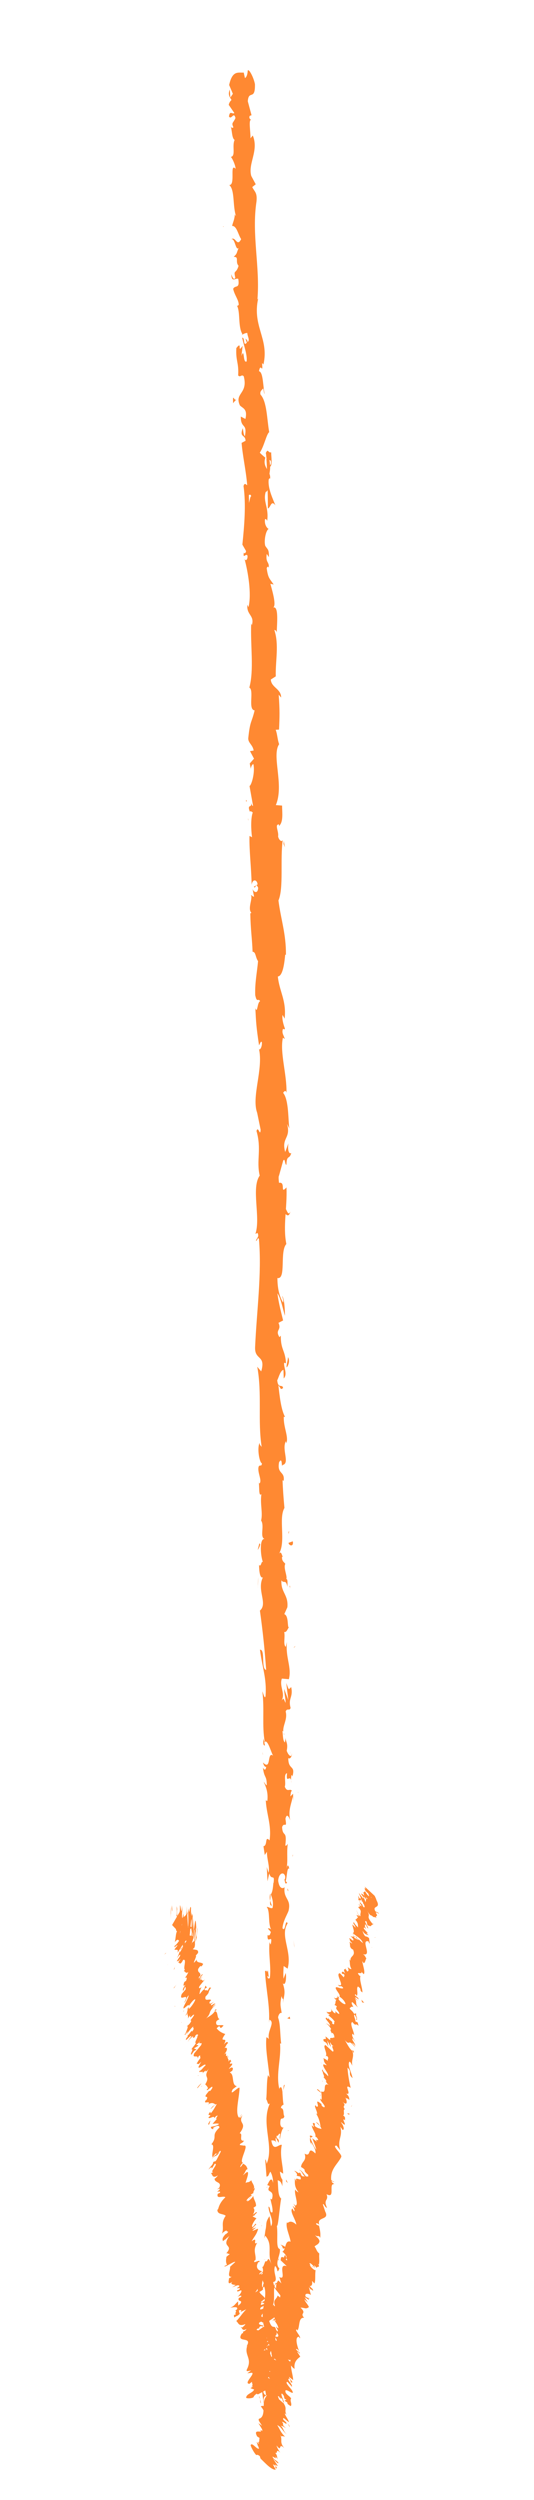<?xml version="1.0" encoding="UTF-8"?> <svg xmlns="http://www.w3.org/2000/svg" width="40" height="187" viewBox="0 0 40 187" fill="none"> <path d="M19.593 182.185C19.674 182.296 19.872 182.268 19.842 181.996L19.519 181.759L19.593 182.185Z" fill="#FF8932"></path> <path d="M20.25 180.573C20.103 180.243 19.839 179.848 19.534 180.004C19.834 180.353 19.703 180.41 20.063 180.793C20.092 181.06 19.944 181.237 19.827 181.174C19.907 181.279 19.742 181.573 19.94 181.742C20.203 181.436 20.226 181.002 20.034 180.521C20.109 180.435 20.191 180.544 20.25 180.573Z" fill="#FF8932"></path> <path d="M21.214 156.354L21.171 156.516C21.195 156.476 21.208 156.419 21.214 156.354Z" fill="#FF8932"></path> <path d="M21.531 141.281C21.535 141.407 21.567 141.457 21.596 141.468C21.578 141.352 21.56 141.257 21.531 141.281Z" fill="#FF8932"></path> <path d="M21.93 138.731C21.919 138.787 21.914 138.839 21.905 138.891C21.937 138.829 21.954 138.768 21.93 138.731Z" fill="#FF8932"></path> <path d="M21.218 156.37L21.328 155.957C21.225 155.922 21.247 156.169 21.218 156.37Z" fill="#FF8932"></path> <path d="M19.493 177.116C19.506 177.21 19.534 177.285 19.572 177.36C19.561 177.283 19.551 177.211 19.544 177.138C19.528 177.13 19.513 177.127 19.493 177.116Z" fill="#FF8932"></path> <path d="M21.433 163.037L21.429 163.169C21.465 163.21 21.51 163.255 21.56 163.295L21.433 163.037Z" fill="#FF8932"></path> <path d="M21.392 168.16C21.407 168.033 21.122 167.954 20.997 167.891C21.114 167.977 21.168 168.077 21.187 168.193C21.243 168.202 21.308 168.193 21.392 168.16Z" fill="#FF8932"></path> <path d="M20.733 176.163L20.766 176.318C20.756 176.281 20.747 176.209 20.733 176.163Z" fill="#FF8932"></path> <path d="M21.537 159.403C21.582 159.395 21.62 159.378 21.645 159.357C21.608 159.355 21.573 159.371 21.537 159.403Z" fill="#FF8932"></path> <path d="M16.71 16.968C16.731 16.966 16.745 16.956 16.763 16.955C16.731 16.927 16.71 16.919 16.71 16.968Z" fill="#FF8932"></path> <path d="M17.915 10.78L17.933 10.87C17.988 10.866 18.041 10.858 18.097 10.845L17.915 10.78Z" fill="#FF8932"></path> <path d="M22.325 134.032C22.321 134.041 22.321 134.045 22.32 134.054C22.348 134.191 22.344 134.113 22.325 134.032Z" fill="#FF8932"></path> <path d="M21.75 90.629C21.495 91.192 21.421 89.774 21.137 90.611C21.247 90.523 21.583 91.315 21.75 90.629Z" fill="#FF8932"></path> <path d="M19.531 177.002C19.529 176.932 19.528 176.861 19.532 176.787C19.522 176.882 19.521 176.948 19.531 177.002Z" fill="#FF8932"></path> <path d="M21.118 90.599L21.116 90.599L21.09 90.685C21.101 90.649 21.108 90.626 21.118 90.599Z" fill="#FF8932"></path> <path d="M22.13 123.128C22.078 123.155 22.039 123.202 22.001 123.25C22.032 123.248 22.068 123.218 22.13 123.128Z" fill="#FF8932"></path> <path d="M21.717 131.233L21.757 131.022C21.731 131.105 21.722 131.173 21.717 131.233Z" fill="#FF8932"></path> <path d="M21.693 118.919C21.715 118.805 21.751 118.769 21.718 118.612C21.703 118.626 21.694 118.639 21.684 118.66C21.721 118.717 21.737 118.791 21.693 118.919Z" fill="#FF8932"></path> <path d="M21.661 114.525C21.64 114.548 21.624 114.583 21.606 114.61C21.611 114.657 21.616 114.708 21.619 114.755L21.661 114.525Z" fill="#FF8932"></path> <path d="M17.462 30.166C17.539 30.048 17.624 29.963 17.709 29.891C17.511 30.011 17.425 29.34 17.462 30.166Z" fill="#FF8932"></path> <path d="M19.652 177.15C19.582 177.111 19.548 177.065 19.535 176.99C19.536 177.043 19.54 177.101 19.544 177.15C19.588 177.173 19.627 177.184 19.652 177.15Z" fill="#FF8932"></path> <path d="M19.315 118.679L19.355 117.975C19.329 118.174 19.316 118.425 19.315 118.679Z" fill="#FF8932"></path> <path d="M18.614 61.375L18.579 61.211C18.575 61.28 18.583 61.334 18.614 61.375Z" fill="#FF8932"></path> <path d="M19.302 115.944C19.401 115.812 19.458 115.671 19.496 115.527C19.475 115.499 19.457 115.462 19.426 115.443L19.302 115.944Z" fill="#FF8932"></path> <path d="M17.719 29.895C17.717 29.896 17.715 29.896 17.715 29.896C17.715 29.896 17.717 29.898 17.719 29.895Z" fill="#FF8932"></path> <path d="M17.326 20.51C17.344 21.192 17.657 20.757 17.849 20.863C17.97 21.654 17.622 21.29 17.465 21.606C17.569 22.097 17.882 22.42 17.882 22.801C17.829 22.841 17.813 22.917 17.742 22.848C18.021 23.328 17.811 24.437 18.159 24.994C18.131 25.045 18.105 25.076 18.08 25.093C18.24 24.957 18.406 24.905 18.524 24.905C18.54 25.21 18.75 25.428 18.541 25.591C18.54 25.403 18.454 25.406 18.384 25.329L18.488 25.631C18.192 25.981 18.367 25.216 18.14 25.263C18.262 25.866 18.541 26.542 18.472 27.039C18.175 27.201 18.332 25.938 18.087 26.634L18.174 25.869C17.721 26.531 18.192 25.412 17.703 26.037C17.649 27.028 17.896 27.094 17.84 28.085C18.014 28.271 18.084 27.962 18.258 28.149C18.602 29.472 17.537 29.386 17.969 30.325C18.178 30.548 18.561 30.575 18.383 31.34L18.036 31.16C18.032 32.111 18.542 31.606 18.343 32.636C18.204 32.486 18.207 31.916 18.172 32.064C17.923 32.756 18.378 32.48 18.393 32.973L18.097 33.131C18.176 34.125 18.428 35.192 18.517 36.299C18.426 36.252 18.325 36.08 18.241 36.355C18.438 37.73 18.299 39.356 18.155 40.74L18.429 41.215C18.429 41.337 18.318 41.458 18.263 41.335C18.18 41.878 18.429 41.333 18.539 41.572C18.564 41.868 18.4 41.991 18.317 41.814C18.563 42.71 18.864 44.391 18.614 45.418L18.532 45.237C18.447 46.019 19.088 46.016 18.866 46.766L18.816 46.638C18.75 48.312 19.039 50.114 18.676 51.435C19.056 51.622 18.549 53.099 19.073 53.137C18.837 54.122 18.738 53.862 18.596 55.221C18.581 55.581 18.935 55.71 18.999 56.144L18.726 56.187L19.026 56.75L18.707 57.11L18.787 57.513C18.8 57.345 18.901 57.148 18.981 57.162C19.121 57.794 18.83 58.76 18.69 58.794L18.957 60.292C18.846 60.271 18.803 60.021 18.728 59.827C19.026 60.608 18.444 60.01 18.717 60.724C18.777 60.617 18.882 60.76 18.937 60.77C18.781 61.162 18.796 62.011 18.878 62.628L18.687 62.531C18.663 63.667 18.827 64.909 18.849 66.181C18.927 65.718 19.255 65.789 19.295 66.156L19.009 66.335C19.192 66.558 19.111 65.933 19.339 66.406C19.315 66.884 19.016 66.757 18.917 66.497L19.029 67.063C18.944 67.103 18.895 66.975 18.785 66.95C18.97 67.169 18.515 67.974 18.834 68.285L18.749 68.326C18.773 69.598 18.883 70.164 18.92 71.197C19.17 71.196 19.122 71.604 19.33 71.898C19.263 72.667 19.082 73.528 19.118 74.444C19.254 75.08 19.332 74.616 19.487 74.895C19.26 74.962 19.296 75.874 19.126 75.411C19.182 76.511 19.196 76.812 19.404 78.195C19.494 78.037 19.532 77.863 19.611 77.948C19.653 78.198 19.526 78.529 19.416 78.5L19.391 78.434C19.758 79.978 18.791 82.084 19.284 83.297L19.26 83.227L19.523 84.503C19.492 85.099 19.347 84.158 19.212 84.603C19.61 85.974 19.187 86.807 19.454 87.94C18.796 88.857 19.543 91.087 19.131 92.3L19.289 92.227C19.448 92.531 19.203 92.603 19.171 92.835C19.293 92.797 19.308 92.495 19.396 92.684C19.622 95.302 19.221 98.107 19.108 100.792C19.074 101.773 19.93 101.343 19.566 102.584L19.268 102.235C19.454 103.225 19.461 104.243 19.46 105.252C19.457 106.262 19.448 107.263 19.602 108.238C19.534 108.123 19.445 108.118 19.446 107.929C19.235 108.339 19.444 109.446 19.619 109.456C19.601 109.758 19.463 109.525 19.375 109.708C19.252 110.119 19.653 110.745 19.443 110.962C19.409 110.997 19.373 110.847 19.356 110.769C19.462 111.037 19.338 112.017 19.582 111.765C19.47 112.494 19.7 113.164 19.558 113.743C19.835 114.131 19.433 114.988 19.823 115.12C19.421 115.055 19.508 116.388 19.697 116.855C19.575 116.696 19.572 117.253 19.404 117.067C19.41 117.594 19.486 118.077 19.692 117.994C19.215 118.946 20.084 119.956 19.469 120.478C19.689 122.049 19.839 123.505 19.937 124.917C19.537 124.844 19.894 123.361 19.473 123.402C19.641 124.744 19.986 125.531 19.894 126.85C19.84 127.191 19.72 126.647 19.651 126.524C19.821 127.866 19.613 129.097 19.833 130.3C19.796 130.293 19.756 130.164 19.724 130.04C19.738 130.274 19.665 130.578 19.846 130.567L19.798 130.334C20.062 129.977 20.348 131.298 20.488 131.351C19.966 130.919 20.357 132.517 19.697 131.838C19.732 131.996 19.817 132.193 19.939 132.168C19.904 132.395 19.832 132.461 19.694 132.219C19.792 133.062 19.987 132.782 19.982 133.54C19.893 133.531 19.86 133.377 19.757 133.289C19.927 133.685 20.1 134.085 20.025 134.72C19.973 134.676 19.903 134.745 19.905 134.557C19.93 135.662 20.361 136.471 20.193 137.667C19.811 137.279 20.066 138.065 19.735 138.103L19.832 138.761L19.995 138.516C19.986 139.086 20.226 139.609 20.116 140.091L19.981 139.656L20.039 140.726L20.168 140.135C20.337 140.727 20.588 140.111 20.492 140.86C20.459 140.702 20.486 141.43 20.289 141.709C20.289 141.709 20.289 141.709 20.287 141.709C20.391 142.003 20.5 142.3 20.417 142.714C20.31 142.814 20.051 142.59 19.98 142.655C20.256 142.959 20.05 143.997 20.343 144.376C20.275 144.252 20.1 144.226 20.065 144.26L20.289 144.516C20.215 144.774 20.18 144.809 20.042 144.751C19.997 145.541 20.464 144.543 20.277 145.467C20.26 145.392 20.225 145.423 20.192 145.265C20.093 146.199 20.326 147.107 20.212 147.966C19.877 148.184 20.134 147.198 19.85 147.46C19.906 148.719 20.237 150.097 20.147 151.303L20.186 151.079C20.655 151.305 19.946 151.955 20.162 152.592C20.129 152.439 19.904 152.363 19.954 152.412C19.872 153.232 20.056 154.121 20.194 155.398L20.075 155.226C19.962 155.7 20.002 156.507 19.942 157.028C20.061 157.2 20.04 157.502 20.217 157.34C19.513 158.875 20.563 160.502 19.97 161.865C19.971 161.693 19.868 161.438 19.867 161.576L19.964 162.825C20.171 162.758 20.09 162.682 20.252 162.449C20.372 162.625 20.462 162.986 20.458 163.292C20.33 162.719 20.129 163.246 20.012 163.468C20.076 163.436 20.143 163.53 20.208 163.519C19.836 164.107 20.62 163.692 20.363 164.531L20.256 164.468C20.308 164.806 20.446 165.131 20.411 165.48C20.172 165.59 20.304 165.111 20.11 165.06C20.117 165.558 20.548 166.112 20.306 166.527C20.242 166.303 20.244 166.002 20.181 165.778C19.897 166.224 19.967 166.293 19.918 166.651L19.925 166.617L19.789 167.439L19.868 167.235C20.479 167.957 19.966 168.521 20.36 169.428C19.987 168.55 20.141 169.256 19.873 169.149C19.796 169.349 19.708 169.662 19.634 169.556C19.847 169.988 19.456 170.187 19.765 170.799C19.678 170.811 19.752 171.223 19.535 171.093C19.597 171.618 19.688 170.999 19.796 171.058C20.083 171.906 19.409 172.861 19.798 174.074C19.95 175.09 20.239 175.322 20.371 176.264C20.228 176.546 20.059 175.953 20.059 175.953C19.924 176.427 19.941 176.803 20.033 177.294C19.959 177.184 19.894 177.27 19.795 177.395C19.811 177.776 20.106 177.706 19.971 178.181C19.874 178.075 19.723 177.938 19.629 177.737C19.701 178.195 19.857 178.662 19.928 179.137C19.775 179.231 19.703 178.815 19.608 178.634C19.668 179.164 19.724 179.995 19.959 180.204L20.05 179.891C20.058 180.083 19.844 179.949 19.802 179.799C19.621 179.32 19.894 179.176 19.982 179.169L20.032 179.506C20.544 179.269 19.97 178.176 20.011 177.526L20.376 177.872L20.08 177.138C20.179 177.012 20.385 176.954 20.436 177.287C20.625 176.849 20.311 176.844 20.52 176.476C20.552 176.437 20.57 176.461 20.584 176.503L20.482 176.021C20.558 176.127 20.743 175.994 20.686 176.264C20.911 175.473 20.43 174.875 20.714 174.617L20.735 174.692C20.629 173.519 20.465 174.53 20.162 173.612L20.84 173.151L20.572 172.989C20.583 172.871 20.607 172.64 20.714 172.703C20.535 172.228 20.595 172.758 20.424 172.471C20.681 171.942 20.33 170.878 20.763 170.82C20.56 170.581 20.598 171.338 20.461 170.706C20.927 170.613 20.39 169.988 20.608 169.502C20.846 169.703 20.713 170.177 20.933 169.691C20.532 169.308 21.035 168.69 20.962 168.237C20.64 168.165 20.839 167.257 20.74 166.502C20.848 166.565 20.935 165.138 21.059 164.471L21.113 164.499C20.788 164.314 20.859 163.616 20.798 163.091C20.992 163.142 21.069 163.244 21.152 163.538L21.157 163.052C21.053 162.922 21 162.761 20.967 162.439L21.209 162.598C21.202 161.949 20.938 161.255 21.109 160.444C20.881 160.365 20.471 161.013 20.326 160.113C20.449 160.1 20.66 160.097 20.708 160.334C20.692 160.255 20.608 160.048 20.662 159.904L20.865 160.286C20.96 159.922 20.694 160.062 20.717 159.764C20.892 159.795 20.844 159.558 20.983 159.62C20.998 159.699 20.907 159.874 20.976 160.001C21.01 159.665 21.117 159.267 21.252 159.149C21.151 159.165 21.016 159.116 20.995 158.861C20.988 158.212 21.207 158.669 21.302 158.305C21.181 158.129 21.311 157.735 21.048 157.69C21.052 157.502 21.174 157.485 21.245 157.419C21.132 157.067 21.225 155.849 20.944 156.19L20.924 156.275C20.919 156.258 20.919 156.237 20.913 156.217C20.913 156.221 20.913 156.217 20.913 156.221L20.913 156.217C20.662 155.087 21.079 153.957 20.976 152.855L21.064 152.868C20.97 152.206 21.017 151.417 20.832 150.929C20.834 150.737 20.995 150.496 21.1 150.588C21.037 150.084 20.942 150.016 21.09 149.315C21.24 149.833 21.227 149.159 21.198 149.839C21.279 149.204 21.418 149.073 21.182 148.353C21.406 148.612 21.468 147.898 21.402 147.582L21.239 148.015C21.208 147.665 21.229 147.366 21.249 147.064L21.543 147.263C21.908 145.975 20.942 144.814 21.548 143.869C21.344 143.5 21.399 144.575 21.16 144.236C21.202 143.631 21.63 143.041 21.632 142.848C21.799 142.03 21.204 142.031 21.32 141.168C21.215 141.268 20.933 141.35 20.836 140.688C20.877 140.083 21.281 139.98 21.365 140.375C21.373 140.521 21.34 140.589 21.304 140.578C21.34 140.778 21.385 141.04 21.501 140.809L21.396 140.721C21.505 140.428 21.497 139.59 21.67 139.802C21.572 139.332 21.498 139.59 21.442 139.923C21.598 139.155 21.453 138.704 21.557 137.909C21.499 138.032 21.375 138.137 21.376 138.012C21.508 136.842 21.177 137.475 21.131 136.672C21.293 136.23 21.514 136.867 21.381 136.051C21.49 135.57 21.661 135.969 21.746 136.171C21.544 135.421 21.881 134.813 21.919 134.397L22.004 134.792C21.953 134.555 21.956 134.367 21.956 134.174L21.746 134.379C21.783 134.155 21.783 133.962 21.871 133.972C21.733 133.73 21.52 134.123 21.332 133.649C21.44 133.356 21.218 132.719 21.499 132.637C21.403 133.579 21.78 132.551 21.824 133.362C21.791 133.204 21.793 133.016 21.83 132.792C21.861 132.762 21.889 132.828 21.904 132.89C22.155 131.997 21.588 132.449 21.595 131.507C21.752 131.639 21.894 131.307 21.861 131.153C21.857 131.534 21.599 131.318 21.477 130.962C21.6 130.367 21.386 130.3 21.401 129.985L21.344 130.343C21.187 130.211 21.206 129.909 21.158 129.487C21.281 129.458 21.243 129.874 21.296 129.729C21.019 129.245 21.584 128.692 21.398 128.029C21.506 127.732 21.694 128.018 21.768 127.755C21.564 127.013 21.983 126.977 21.811 126.196C21.6 126.405 21.652 126.449 21.444 125.895L21.596 127.167L21.287 126.341C21.284 126.722 21.421 127.153 21.386 127.38C21.212 126.985 21.265 127.029 21.089 127.199C21.405 126.697 20.901 126.154 21.114 125.564L21.638 125.611C21.87 124.715 21.365 123.988 21.495 122.819L21.405 123.191C21.196 123.023 21.373 122.463 21.289 122.077C21.464 122.12 21.527 121.883 21.636 121.728C21.506 121.742 21.646 120.865 21.295 120.744L21.526 120.229C21.617 119.283 21.023 119.125 21.081 118.214C21.273 118.496 21.396 118.085 21.533 118.7C21.533 118.394 21.565 118.12 21.444 118.112C21.552 117.937 21.205 117.259 21.372 116.984C21.295 116.853 21.111 116.806 21.124 116.466C21.159 116.431 21.21 116.471 21.21 116.471C21.124 116.466 21.089 115.931 20.898 116.227C21.439 115.302 20.842 113.603 21.307 112.798C21.243 112.13 21.183 111.328 21.166 110.726C21.219 110.765 21.254 110.731 21.236 110.844C21.394 110.013 20.729 110.327 20.905 109.382C21.186 108.903 21.061 109.887 21.166 109.586C21.742 109.46 21.081 108.442 21.413 107.805L21.448 107.959C21.641 107.474 21.222 106.765 21.258 105.972C21.258 105.972 21.309 106.012 21.345 105.977C21.05 105.431 20.942 104.4 20.853 103.633C21.081 103.872 20.975 103.98 21.203 103.834C21.167 103.491 20.836 103.935 20.765 103.251C20.886 103.029 20.989 102.531 21.233 102.467L21.253 103.115C21.567 102.781 21.233 102.278 21.285 101.937L21.423 101.978C21.369 100.987 21.02 100.975 21.035 99.911L20.931 100.024C20.58 99.446 21.12 99.535 20.858 98.954L21.206 98.773C21.119 98.391 20.855 97.434 20.783 96.745C21.046 97.129 21.187 97.932 21.346 98.429C21.344 98.048 21.307 97.136 21.133 96.937C21.169 97.091 21.255 97.28 21.203 97.433C20.923 96.97 20.781 96.36 20.78 95.602C21.46 95.719 20.932 93.619 21.45 93.055C21.182 91.72 21.521 90.384 21.46 88.82C20.939 89.397 21.439 88.364 20.898 88.481C20.858 88.118 20.865 87.979 20.9 87.944L21.21 86.827C21.364 86.557 21.334 87.17 21.455 87.128C21.486 86.326 21.679 86.78 21.818 86.247C21.625 86.363 21.536 85.981 21.604 85.522L21.363 86.176C21.059 85.073 21.806 85.188 21.505 84.076L21.68 84.422C21.573 83.848 21.655 82.29 21.209 81.75C21.269 81.643 21.415 81.499 21.459 81.753C21.5 80.369 20.944 78.715 21.193 77.625L21.327 77.72C21.284 77.466 21.07 77.29 21.199 76.959C21.254 76.973 21.334 77.054 21.34 76.932C21.292 76.8 21.096 76.267 21.167 75.921L21.321 76.2C21.473 74.841 20.923 74.162 20.812 73.044C21.202 73.017 21.313 71.945 21.364 71.411L21.419 71.425C21.434 69.854 21.041 68.792 20.858 67.358C21.263 66.417 20.973 64.292 21.18 62.818C21.114 63.047 20.876 62.817 20.831 62.563C20.904 62.217 20.541 61.657 20.9 61.668L20.895 61.79C21.241 61.496 21.134 60.805 21.13 60.26L20.661 60.224C21.307 58.717 20.321 56.525 20.91 55.669C20.785 55.339 20.777 54.916 20.651 54.59L20.902 54.577C20.944 53.616 20.962 53.133 20.875 51.964L21.06 52.179C21.06 51.513 20.317 51.44 20.287 50.83L20.657 50.594C20.624 49.435 20.918 48.217 20.547 47.121C20.602 47.132 20.712 47.149 20.732 47.336C20.726 46.792 20.927 45.189 20.418 45.467C20.752 45.4 20.418 44.269 20.253 43.668L20.502 43.726C20.172 43.248 20.087 43.247 19.978 42.523C20.006 42.341 20.171 42.339 20.115 42.58C20.229 41.977 19.869 42.166 19.981 41.438L20.145 41.674C20.148 41.071 20.064 41.133 19.871 40.834C19.761 40.474 19.902 39.69 20.122 39.564C19.984 39.506 19.794 39.212 19.849 38.846C19.932 38.784 19.987 38.903 20.014 38.965C20.155 37.933 19.682 37.528 19.904 36.799C19.985 36.771 20.024 36.719 20.047 36.656C20.066 37.451 20.073 38.091 20.053 38.038C20.28 38 20.3 37.35 20.63 37.807C20.442 37.319 20.042 36.505 20.13 35.861C20.152 35.827 20.172 35.792 20.206 35.766L20.233 35.828C20.252 35.68 20.227 35.551 20.184 35.44C20.215 35.233 20.239 35.103 20.236 34.91C20.421 34.803 20.314 34.153 20.313 33.835C20.065 33.907 20.092 33.483 19.9 33.913C19.917 33.858 19.931 33.967 19.949 34.18C19.958 34.225 19.963 34.284 19.979 34.312C19.973 34.309 19.964 34.3 19.956 34.297C19.971 34.505 19.985 34.777 19.997 35.091C19.863 34.861 19.749 34.619 19.876 34.237C19.711 34.101 19.541 33.952 19.461 33.863C19.794 33.36 19.955 32.483 20.165 32.324C19.994 31.371 20.001 30.039 19.514 29.517C19.445 29.252 19.638 29.173 19.708 29.053C19.76 29.206 19.758 29.395 19.828 29.472C19.691 28.941 19.73 27.834 19.4 27.77C19.525 27.041 19.713 28.102 19.629 27.154L19.734 27.264C20.189 25.265 18.794 24.363 19.389 22.129C19.352 22.281 19.337 22.361 19.283 22.401C19.491 19.947 18.838 17.542 19.213 15.077C19.281 14.383 19.071 14.362 18.896 13.992L19.157 13.785L18.822 13.161C18.558 12.224 19.409 11.287 18.936 10.136L18.762 10.344C18.779 9.887 18.601 8.943 18.81 8.968C18.775 8.932 18.618 8.867 18.704 8.667L18.842 8.619L18.561 7.574C18.628 6.692 19.12 7.566 19.098 6.306C19.026 5.852 18.642 5.088 18.554 5.284C18.555 5.472 18.485 5.785 18.347 5.836L18.257 5.429C17.843 5.457 17.41 5.243 17.164 6.358L17.443 7.018L17.253 7.301L17.217 6.695C17.043 7.091 17.217 7.265 17.341 7.482C17.237 7.566 17.168 7.69 17.133 7.842L17.553 8.454C17.396 8.582 17.222 8.216 17.151 8.717C17.346 9.003 17.5 8.306 17.639 8.828C17.467 9.224 17.311 9.159 17.485 9.525C17.381 9.609 17.311 9.54 17.259 9.391C17.399 9.721 17.349 10.339 17.576 10.468C17.359 10.887 17.683 11.679 17.293 11.736C17.39 11.828 17.623 12.301 17.652 12.627C17.164 12.13 17.673 13.879 17.168 13.839C17.604 14.187 17.417 15.421 17.679 16.161C17.645 16.125 17.573 16.052 17.593 15.976C17.575 16.433 17.454 16.593 17.386 16.901C17.733 16.88 17.838 17.558 18.064 17.889C17.749 18.517 17.645 17.649 17.332 17.896C17.612 17.806 17.645 18.789 17.873 18.55C17.68 19.018 17.786 18.934 17.505 19.217C17.94 19.192 17.593 19.591 17.87 19.882C17.679 20.538 17.471 20.127 17.626 20.771C17.501 21.069 17.326 20.51 17.326 20.51ZM18.603 36.279C18.6 36.279 18.598 36.279 18.598 36.279C18.588 36.141 18.579 36.028 18.573 35.953C18.579 36.02 18.587 36.116 18.603 36.279ZM18.648 37.617C18.653 37.454 18.648 37.249 18.639 37.035C18.723 36.974 18.813 37.008 18.814 37.142C18.753 37.081 18.715 37.405 18.648 37.617ZM20.282 34.469C20.325 34.676 20.277 34.754 20.227 34.793C20.22 34.693 20.208 34.576 20.186 34.426C20.178 34.422 20.163 34.41 20.154 34.406C20.202 34.417 20.248 34.432 20.282 34.469Z" fill="#FF8932"></path> <path d="M19.967 38.65C19.96 38.619 19.948 38.603 19.945 38.563C19.922 38.614 19.901 38.663 19.885 38.709C19.915 38.728 19.946 38.752 19.975 38.768C19.971 38.728 19.968 38.685 19.967 38.65Z" fill="#FF8932"></path> <path d="M21.164 156.541L21.171 156.507C21.159 156.532 21.147 156.556 21.128 156.572C21.143 156.552 21.152 156.556 21.164 156.541Z" fill="#FF8932"></path> <path d="M18.426 59.95L18.497 59.936L18.433 59.824L18.426 59.95Z" fill="#FF8932"></path> <path d="M20.043 163.558C20.017 163.569 19.989 163.599 19.964 163.656C19.983 163.654 20.011 163.611 20.043 163.558Z" fill="#FF8932"></path> <path d="M19.928 166.628L19.82 167.069C19.88 166.88 19.909 166.739 19.928 166.628Z" fill="#FF8932"></path> <path d="M19.747 168.986C19.798 169.028 19.837 169.039 19.872 169.056C19.872 169.056 19.871 169.051 19.873 169.051L19.747 168.986Z" fill="#FF8932"></path> <path d="M19.696 131.287C19.695 131.253 19.691 131.219 19.685 131.19C19.635 130.963 19.654 131.119 19.696 131.287Z" fill="#FF8932"></path> <path d="M20.365 142.554C20.318 142.426 20.271 142.302 20.243 142.168C20.217 142.378 20.208 142.54 20.365 142.554Z" fill="#FF8932"></path> <path d="M19.31 118.749C19.313 118.749 19.312 118.749 19.315 118.749C19.315 118.719 19.315 118.698 19.316 118.668L19.31 118.749Z" fill="#FF8932"></path> <path d="M20.243 141.646C20.187 141.848 20.196 142.017 20.232 142.181C20.251 142.014 20.28 141.818 20.243 141.646Z" fill="#FF8932"></path> <path d="M19.422 179.224L19.407 179.345C19.425 179.344 19.44 179.355 19.452 179.367L19.422 179.224Z" fill="#FF8932"></path> <path d="M19.455 179.358L19.483 179.495C19.486 179.436 19.484 179.382 19.455 179.358Z" fill="#FF8932"></path> <path d="M19.551 179.78L19.491 179.492C19.486 179.585 19.475 179.705 19.551 179.78Z" fill="#FF8932"></path> <path d="M19.617 176.123L19.512 176.062C19.533 176.09 19.568 176.112 19.617 176.123Z" fill="#FF8932"></path> <path d="M19.606 175.138C19.578 175.371 19.381 175.7 19.433 176.041L19.509 176.082C19.367 175.907 19.763 175.388 19.606 175.138Z" fill="#FF8932"></path> <path d="M21.049 171.351L20.943 172.19C21.054 172.053 21.204 171.875 21.216 172.267C21.569 171.235 20.973 172.457 21.049 171.351Z" fill="#FF8932"></path> <path d="M21.248 168.915C21.285 169.378 21.404 168.929 21.465 168.959C21.376 168.655 21.353 168.584 21.248 168.915Z" fill="#FF8932"></path> <path d="M21.469 150.965L21.732 151.035C21.701 150.651 21.629 151.023 21.469 150.965Z" fill="#FF8932"></path> <path d="M20.069 147.38L19.906 147.714L20.134 147.89L20.069 147.38Z" fill="#FF8932"></path> <path d="M22.033 145.543L22.065 145.695L21.985 145.118L22.033 145.543Z" fill="#FF8932"></path> <path d="M21.93 115.294L21.608 115.412C21.664 115.661 22.025 115.707 21.93 115.294Z" fill="#FF8932"></path> <path d="M21.473 102.289C21.625 102.135 21.722 101.749 21.575 101.52C21.553 101.829 21.435 102.136 21.473 102.289Z" fill="#FF8932"></path> <path d="M21.241 63.129L21.345 63.386L21.253 62.889L21.241 63.129Z" fill="#FF8932"></path> <path d="M26.782 143.829C26.856 143.929 27.038 144.081 27.016 143.982L26.722 143.647L26.782 143.829Z" fill="#FF8932"></path> <path d="M27.444 143.937C27.312 143.722 27.073 143.385 26.785 143.175C27.061 143.528 26.934 143.431 27.265 143.843C27.287 143.946 27.144 143.869 27.036 143.752C27.109 143.848 26.948 143.795 27.131 144.008C27.384 144.14 27.415 144.039 27.245 143.741C27.315 143.783 27.389 143.879 27.444 143.937Z" fill="#FF8932"></path> <path d="M26.442 146.657L26.488 146.65C26.465 146.645 26.451 146.649 26.442 146.657Z" fill="#FF8932"></path> <path d="M25.486 150.244C25.485 150.206 25.456 150.167 25.429 150.142C25.444 150.186 25.457 150.227 25.486 150.244Z" fill="#FF8932"></path> <path d="M24.996 150.588C25.008 150.583 25.015 150.572 25.025 150.565C24.994 150.555 24.975 150.556 24.996 150.588Z" fill="#FF8932"></path> <path d="M26.44 146.654L26.319 146.679C26.422 146.78 26.407 146.688 26.44 146.654Z" fill="#FF8932"></path> <path d="M26.864 142.433C26.874 142.47 26.899 142.513 26.932 142.564C26.922 142.535 26.916 142.505 26.911 142.479C26.895 142.465 26.881 142.451 26.864 142.433Z" fill="#FF8932"></path> <path d="M26.512 144.804L26.517 144.769C26.483 144.729 26.441 144.681 26.398 144.629L26.512 144.804Z" fill="#FF8932"></path> <path d="M26.74 143.488C26.723 143.509 26.982 143.755 27.094 143.869C26.991 143.755 26.942 143.687 26.928 143.638C26.878 143.594 26.817 143.546 26.74 143.488Z" fill="#FF8932"></path> <path d="M28.045 143.109L28.072 143.178C28.062 143.156 28.056 143.13 28.045 143.109Z" fill="#FF8932"></path> <path d="M26.268 145.655C26.229 145.621 26.192 145.595 26.17 145.58C26.203 145.615 26.235 145.637 26.268 145.655Z" fill="#FF8932"></path> <path d="M21.04 182.642C21.022 182.624 21.01 182.617 20.992 182.602C21.018 182.631 21.037 182.654 21.04 182.642Z" fill="#FF8932"></path> <path d="M19.357 182.993L19.347 182.958C19.299 182.91 19.25 182.866 19.202 182.822L19.357 182.993Z" fill="#FF8932"></path> <path d="M24.398 151.463C24.401 151.463 24.401 151.463 24.405 151.463C24.38 151.405 24.382 151.427 24.398 151.463Z" fill="#FF8932"></path> <path d="M22.402 162.317C22.663 162.394 22.661 162.808 22.96 162.839C22.854 162.767 22.586 162.285 22.402 162.317Z" fill="#FF8932"></path> <path d="M26.906 142.438C26.906 142.415 26.908 142.397 26.915 142.381C26.901 142.397 26.898 142.412 26.906 142.438Z" fill="#FF8932"></path> <path d="M22.977 162.826L22.978 162.829L23.008 162.832C22.996 162.829 22.989 162.826 22.977 162.826Z" fill="#FF8932"></path> <path d="M24.009 154.282C24.058 154.32 24.096 154.338 24.132 154.357C24.106 154.334 24.07 154.311 24.009 154.282Z" fill="#FF8932"></path> <path d="M24.818 152.602L24.771 152.622C24.801 152.624 24.813 152.613 24.818 152.602Z" fill="#FF8932"></path> <path d="M24.185 155.637C24.159 155.65 24.121 155.629 24.148 155.698C24.162 155.705 24.172 155.712 24.182 155.715C24.149 155.669 24.136 155.636 24.185 155.637Z" fill="#FF8932"></path> <path d="M23.964 156.725L24.022 156.749C24.021 156.734 24.017 156.714 24.016 156.699L23.964 156.725Z" fill="#FF8932"></path> <path d="M21.583 179.247C21.503 179.209 21.419 179.151 21.337 179.093C21.527 179.239 21.559 179.474 21.583 179.247Z" fill="#FF8932"></path> <path d="M27.015 142.57C26.951 142.5 26.92 142.46 26.91 142.43C26.91 142.445 26.913 142.464 26.916 142.483C26.954 142.523 26.989 142.56 27.015 142.57Z" fill="#FF8932"></path> <path d="M26.367 157.459L26.292 157.609C26.328 157.581 26.354 157.524 26.367 157.459Z" fill="#FF8932"></path> <path d="M23.157 171.46L23.18 171.53C23.19 171.518 23.185 171.496 23.157 171.46Z" fill="#FF8932"></path> <path d="M26.225 158.145C26.123 158.094 26.062 158.08 26.019 158.085C26.039 158.112 26.053 158.136 26.084 158.17L26.225 158.145Z" fill="#FF8932"></path> <path d="M21.325 179.095L21.329 179.098L21.325 179.095Z" fill="#FF8932"></path> <path d="M21.693 181.556C21.732 181.389 21.392 181.19 21.214 180.986C21.16 180.699 21.47 181.105 21.649 181.184C21.588 180.978 21.31 180.611 21.34 180.529C21.395 180.57 21.418 180.569 21.48 180.65C21.249 180.284 21.545 180.237 21.251 179.786C21.281 179.799 21.309 179.819 21.335 179.837C21.167 179.717 21.003 179.571 20.886 179.459C20.895 179.378 20.708 179.131 20.927 179.292C20.912 179.333 20.995 179.414 21.058 179.498L20.982 179.334C21.3 179.534 21.065 179.538 21.291 179.743C21.222 179.498 21.006 179.087 21.113 179.045C21.415 179.29 21.16 179.416 21.456 179.497L21.306 179.581C21.802 179.861 21.252 179.665 21.778 179.987C21.911 179.819 21.678 179.574 21.813 179.41C21.658 179.205 21.565 179.206 21.41 179.001C21.178 178.386 22.209 179.401 21.863 178.788C21.677 178.544 21.305 178.178 21.539 178.174L21.863 178.539C21.942 178.33 21.406 177.968 21.679 177.921C21.803 178.084 21.755 178.207 21.802 178.208C22.098 178.285 21.633 177.924 21.655 177.798L21.959 178.043C21.959 177.746 21.798 177.274 21.798 176.944C21.883 177.039 21.967 177.171 22.071 177.187C21.989 176.7 22.251 176.468 22.492 176.284L22.26 175.921C22.268 175.895 22.387 175.97 22.431 176.048C22.554 176.002 22.268 175.895 22.179 175.738C22.176 175.647 22.347 175.77 22.414 175.888C22.241 175.457 22.072 174.794 22.393 174.797L22.46 174.915C22.601 174.816 21.974 174.22 22.249 174.258L22.288 174.333C22.479 174.016 22.331 173.342 22.779 173.375C22.421 172.978 23.022 173.11 22.512 172.618C22.813 172.611 22.893 172.764 23.128 172.584C23.169 172.516 22.831 172.159 22.799 171.999L23.069 172.239L22.814 171.834L23.151 172.044L23.103 171.878C23.078 171.905 22.964 171.856 22.888 171.779C22.796 171.505 23.152 171.553 23.291 171.675L23.136 171.085C23.243 171.193 23.267 171.291 23.328 171.402C23.091 170.948 23.619 171.622 23.402 171.204C23.336 171.174 23.245 171.047 23.189 170.991C23.371 171.044 23.412 170.833 23.373 170.612L23.554 170.812C23.657 170.568 23.579 170.129 23.644 169.814C23.535 169.849 23.218 169.531 23.206 169.411L23.498 169.631C23.333 169.412 23.372 169.63 23.18 169.313C23.235 169.222 23.52 169.527 23.6 169.677L23.528 169.442C23.615 169.511 23.654 169.586 23.759 169.691C23.593 169.472 24.093 169.7 23.802 169.334L23.889 169.403C23.953 169.084 23.882 168.85 23.918 168.577C23.672 168.351 23.746 168.296 23.562 168.041C23.677 167.922 23.911 167.884 23.935 167.634C23.843 167.36 23.735 167.398 23.602 167.192C23.83 167.383 23.852 167.132 23.991 167.4C24.006 167.092 24.014 167.007 23.898 166.493C23.799 166.446 23.751 166.456 23.679 166.364C23.655 166.266 23.801 166.303 23.907 166.412L23.927 166.451C23.665 165.753 24.753 166.135 24.345 165.401L24.365 165.44L24.184 164.895C24.251 164.782 24.335 165.137 24.495 165.151C24.188 164.463 24.655 164.649 24.461 164.134C25.165 164.51 24.564 163.301 25.044 163.38L24.884 163.256C24.747 163.039 24.991 163.243 25.038 163.219C24.915 163.119 24.882 163.175 24.807 163.051C24.745 162.222 25.294 161.895 25.563 161.346C25.652 161.137 24.784 160.476 25.215 160.502L25.488 160.852C25.237 160.039 25.695 159.841 25.492 159.089C25.553 159.177 25.64 159.257 25.63 159.306C25.86 159.393 25.713 158.935 25.541 158.775C25.575 158.715 25.699 158.899 25.796 158.931C25.94 158.939 25.578 158.429 25.796 158.565C25.833 158.585 25.859 158.657 25.871 158.689C25.782 158.528 25.956 158.399 25.701 158.243C25.852 158.166 25.661 157.794 25.832 157.778C25.579 157.439 26.022 157.582 25.645 157.205C26.039 157.578 26.025 157.172 25.861 156.887C25.974 157.035 26.005 156.898 26.162 157.092C26.182 156.955 26.131 156.767 25.923 156.605C26.442 156.788 25.634 155.769 26.268 156.181C26.131 155.594 26.056 155.103 26.03 154.665C26.423 155.034 25.995 155.092 26.412 155.452C26.313 154.97 26.012 154.472 26.17 154.226C26.241 154.189 26.332 154.43 26.394 154.519C26.295 154.036 26.554 153.903 26.395 153.412C26.431 153.447 26.465 153.515 26.49 153.572C26.488 153.503 26.574 153.487 26.392 153.332L26.431 153.432C26.152 153.292 25.931 152.706 25.796 152.573C26.291 153.139 25.982 152.395 26.601 153.142C26.575 153.073 26.498 152.949 26.377 152.849C26.422 152.824 26.496 152.868 26.622 153.049C26.563 152.751 26.358 152.652 26.399 152.466C26.486 152.546 26.512 152.615 26.611 152.727C26.46 152.478 26.308 152.225 26.413 152.132C26.464 152.188 26.535 152.233 26.525 152.281C26.551 151.979 26.163 151.401 26.385 151.247C26.747 151.676 26.529 151.254 26.859 151.535L26.792 151.285L26.62 151.206C26.652 151.069 26.438 150.728 26.57 150.699L26.685 150.928L26.673 150.602L26.521 150.643C26.38 150.346 26.104 150.286 26.232 150.177C26.258 150.245 26.262 150.036 26.47 150.136C26.38 149.972 26.285 149.801 26.386 149.766C26.495 149.834 26.744 150.115 26.816 150.159C26.557 149.842 26.804 149.757 26.529 149.404C26.592 149.496 26.764 149.652 26.8 149.673L26.59 149.412C26.673 149.411 26.709 149.432 26.845 149.564C26.924 149.403 26.418 149.252 26.642 149.178C26.656 149.214 26.691 149.235 26.718 149.303C26.855 149.15 26.665 148.716 26.815 148.598C27.157 148.831 26.859 148.86 27.151 149.04C27.151 148.67 26.88 148.031 27.015 147.797L26.969 147.821C26.512 147.36 27.242 147.8 27.052 147.451C27.08 147.519 27.3 147.732 27.25 147.675C27.364 147.534 27.217 147.146 27.131 146.699L27.242 146.848C27.372 146.823 27.365 146.581 27.445 146.497C27.333 146.348 27.367 146.292 27.184 146.18C27.941 146.384 26.968 145.069 27.604 145.217C27.597 145.262 27.689 145.415 27.696 145.381L27.645 144.974C27.438 144.815 27.515 144.903 27.345 144.827C27.232 144.679 27.156 144.507 27.172 144.432C27.28 144.691 27.497 144.724 27.621 144.766C27.558 144.721 27.493 144.636 27.428 144.585C27.819 144.749 27.026 144.19 27.311 144.187L27.415 144.296C27.377 144.166 27.25 143.96 27.297 143.899C27.538 144.074 27.389 144.085 27.581 144.266C27.591 144.13 27.184 143.618 27.44 143.716C27.494 143.827 27.482 143.904 27.537 144.015C27.835 144.14 27.768 144.062 27.829 144.012L27.821 144.016L27.985 143.916L27.901 143.902C27.321 143.194 27.85 143.483 27.491 142.911C27.83 143.458 27.703 143.142 27.965 143.397C28.049 143.411 28.147 143.402 28.218 143.494C28.022 143.2 28.417 143.481 28.132 143.055C28.219 143.128 28.161 142.955 28.372 143.171C28.33 142.983 28.217 143.069 28.113 142.961C27.859 142.497 28.556 142.811 28.21 142.161C28.173 142.038 28.12 141.923 28.062 141.812L27.313 141.116C27.438 141.367 27.59 141.598 27.656 141.847C27.505 141.796 27.361 141.492 27.361 141.492C27.211 141.495 27.216 141.612 27.29 141.821C27.221 141.726 27.152 141.692 27.051 141.639C27.054 141.752 27.346 141.994 27.198 142.002C27.107 141.889 26.962 141.72 26.876 141.585C26.931 141.769 27.068 142.03 27.121 142.218C26.968 142.108 26.911 141.935 26.822 141.804C26.862 141.996 26.889 142.266 27.116 142.526L27.215 142.521C27.217 142.58 27.009 142.355 26.974 142.28C26.813 141.995 27.087 142.198 27.173 142.274L27.211 142.408C27.725 142.797 27.198 142.005 27.259 141.867L27.606 142.278L27.339 141.826C27.44 141.88 27.647 142.049 27.686 142.179C27.888 142.232 27.578 141.954 27.798 142.042C27.831 142.058 27.846 142.083 27.859 142.105L27.774 141.885C27.846 141.981 28.033 142.111 27.967 142.129C28.142 142.124 27.974 141.839 27.953 141.73L27.417 141.232C27.426 141.28 27.407 141.295 27.318 141.245L27.299 141.205C27.367 141.605 27.561 141.474 27.834 141.974L27.146 141.524L27.408 141.793C27.393 141.816 27.361 141.854 27.257 141.746C27.419 142.024 27.377 141.832 27.537 142.051C27.267 141.973 27.575 142.547 27.144 142.195C27.337 142.431 27.328 142.2 27.439 142.481C26.973 142.112 27.483 142.728 27.248 142.67C27.02 142.417 27.168 142.406 26.931 142.345C27.317 142.784 26.795 142.52 26.85 142.7C27.167 142.993 26.938 143.059 27.007 143.341C26.902 143.233 26.765 143.533 26.617 143.599L26.566 143.546C26.881 143.871 26.786 143.993 26.829 144.182C26.638 144.004 26.565 143.913 26.492 143.762L26.47 143.884C26.567 144.008 26.614 144.093 26.637 144.206L26.402 143.957C26.384 144.13 26.622 144.54 26.422 144.601C26.645 144.814 27.078 145.001 27.187 145.355C27.063 145.255 26.855 145.075 26.817 144.97C26.829 145.003 26.904 145.127 26.845 145.119L26.658 144.846C26.551 144.859 26.819 145.051 26.786 145.107C26.614 144.951 26.652 145.052 26.517 144.915C26.505 144.879 26.602 144.915 26.539 144.823C26.492 144.88 26.369 144.89 26.233 144.809C26.332 144.892 26.466 145.021 26.476 145.101C26.458 145.274 26.258 144.969 26.15 144.981C26.263 145.129 26.118 145.118 26.377 145.355C26.367 145.399 26.244 145.299 26.171 145.255C26.269 145.441 26.128 145.675 26.422 145.829L26.444 145.824C26.449 145.831 26.449 145.839 26.453 145.849C26.658 146.356 26.198 146.287 26.258 146.661L26.171 146.581C26.239 146.835 26.16 146.996 26.324 147.281C26.314 147.329 26.144 147.253 26.045 147.137C26.086 147.322 26.18 147.424 26.004 147.473C25.876 147.212 25.861 147.396 25.918 147.246C25.812 147.339 25.667 147.251 25.869 147.641C25.659 147.38 25.567 147.509 25.618 147.646L25.798 147.677C25.814 147.794 25.78 147.85 25.747 147.911L25.464 147.606C25.047 147.615 25.953 148.747 25.312 148.463C25.498 148.736 25.49 148.414 25.713 148.707C25.644 148.824 25.197 148.605 25.187 148.653C24.986 148.714 25.575 149.231 25.423 149.352C25.533 149.416 25.816 149.64 25.882 149.894C25.815 150.011 25.411 149.686 25.346 149.517C25.343 149.473 25.38 149.486 25.416 149.517C25.389 149.434 25.355 149.33 25.231 149.288L25.332 149.4C25.21 149.381 25.182 149.598 25.022 149.397C25.099 149.602 25.184 149.602 25.253 149.566C25.065 149.626 25.19 149.866 25.051 149.975C25.114 149.994 25.243 150.075 25.234 150.105C25.05 150.283 25.408 150.412 25.414 150.653C25.234 150.626 25.044 150.272 25.139 150.594C25.007 150.618 24.857 150.369 24.782 150.245C24.948 150.61 24.586 150.467 24.529 150.539L24.464 150.367C24.503 150.471 24.493 150.515 24.483 150.564L24.701 150.696C24.654 150.72 24.644 150.768 24.558 150.688C24.683 150.869 24.912 150.957 25.076 151.242C24.956 151.222 25.145 151.575 24.865 151.351C25.004 151.198 24.582 151.127 24.577 150.885C24.604 150.953 24.592 150.998 24.545 151.022C24.513 151.002 24.49 150.963 24.476 150.934C24.187 150.937 24.768 151.319 24.717 151.549C24.568 151.377 24.412 151.337 24.438 151.405C24.458 151.312 24.705 151.593 24.808 151.79C24.659 151.83 24.867 152.036 24.837 152.104L24.911 152.063C25.061 152.235 25.026 152.292 25.055 152.441C24.932 152.341 24.99 152.268 24.93 152.26C25.18 152.625 24.596 152.269 24.749 152.599C24.63 152.579 24.456 152.342 24.371 152.343C24.537 152.708 24.12 152.348 24.25 152.689C24.47 152.822 24.42 152.765 24.598 153.086L24.511 152.636L24.776 153.114C24.797 153.022 24.683 152.793 24.73 152.768C24.881 153.018 24.831 152.961 25.013 153.073C24.675 152.921 25.146 153.495 24.906 153.456L24.39 152.983C24.116 153 24.578 153.626 24.392 153.804L24.499 153.791C24.697 154.016 24.493 154 24.558 154.169C24.386 154.006 24.312 154.006 24.197 153.949C24.326 154.06 24.144 154.153 24.485 154.492L24.232 154.416C24.094 154.57 24.673 155.131 24.57 155.308C24.395 155.072 24.252 155.064 24.147 154.787C24.13 154.861 24.086 154.9 24.206 155.011C24.09 154.958 24.399 155.434 24.221 155.355C24.291 155.454 24.47 155.629 24.44 155.703C24.404 155.679 24.355 155.627 24.355 155.627C24.44 155.703 24.446 155.864 24.65 155.964C24.066 155.711 24.564 156.657 24.063 156.444C24.089 156.662 24.106 156.914 24.091 157.076C24.041 157.02 24.004 156.996 24.028 156.984C23.828 157.049 24.5 157.562 24.275 157.635C23.972 157.504 24.148 157.374 24.028 157.354C23.453 156.873 24.051 157.712 23.689 157.569L23.662 157.5C23.446 157.449 23.822 157.995 23.743 158.156C23.743 158.156 23.694 158.1 23.658 158.076C23.922 158.473 23.969 158.819 24.013 159.085C23.803 158.824 23.912 158.892 23.68 158.724C23.696 158.84 24.048 159.028 24.078 159.257C23.946 159.202 23.815 159.23 23.572 159.029L23.59 158.856C23.262 158.656 23.561 159.074 23.491 159.11L23.357 158.978C23.355 159.267 23.697 159.58 23.622 159.826L23.731 159.89C24.045 160.344 23.516 159.838 23.741 160.212L23.387 159.944C23.452 160.116 23.657 160.583 23.689 160.812C23.45 160.483 23.359 160.161 23.23 159.9C23.209 159.993 23.193 160.246 23.355 160.451C23.329 160.383 23.254 160.258 23.314 160.266C23.563 160.627 23.668 160.905 23.626 161.086C22.962 160.448 23.363 161.429 22.816 161.097C23 161.656 22.583 161.669 22.549 162.096C23.097 162.428 22.542 162.224 23.082 162.681C23.1 162.805 23.084 162.832 23.047 162.808L22.675 162.797C22.507 162.721 22.574 162.604 22.452 162.503C22.374 162.665 22.21 162.383 22.042 162.384C22.238 162.529 22.303 162.701 22.208 162.75L22.485 162.813C22.718 163.352 21.989 162.647 22.218 163.186L22.066 162.944C22.138 163.179 21.962 163.473 22.365 164.003C22.299 163.973 22.145 163.874 22.119 163.777C21.989 164.062 22.431 164.96 22.114 164.986L21.989 164.842C22.015 164.94 22.214 165.176 22.066 165.139C22.012 165.087 21.94 164.995 21.927 165.017C21.966 165.092 22.125 165.396 22.032 165.412L21.899 165.206C21.664 165.386 22.16 166.047 22.196 166.408C21.811 166.06 21.635 166.212 21.548 166.286L21.494 166.233C21.371 166.584 21.688 167.188 21.769 167.686C21.308 167.532 21.448 168.291 21.144 168.438C21.225 168.445 21.442 168.72 21.47 168.818C21.375 168.834 21.693 169.294 21.341 168.96L21.355 168.937C20.995 168.688 21.054 168.945 21.019 169.075L21.478 169.514C20.737 169.261 21.547 170.672 20.908 170.323C21.008 170.512 20.986 170.619 21.085 170.809L20.838 170.579C20.728 170.76 20.676 170.851 20.678 171.199L20.511 170.98C20.465 171.132 21.187 171.837 21.172 172.002L20.792 171.713C20.742 172.009 20.362 172.009 20.643 172.596C20.59 172.544 20.484 172.436 20.479 172.377C20.443 172.504 20.128 172.681 20.645 173.087C20.313 172.792 20.555 173.356 20.671 173.647L20.431 173.402C20.718 173.817 20.803 173.897 20.854 174.158C20.814 174.175 20.651 174.022 20.725 174.018C20.57 174.048 20.935 174.341 20.771 174.401L20.627 174.195C20.579 174.329 20.666 174.391 20.832 174.639C20.912 174.822 20.715 174.869 20.491 174.689C20.622 174.829 20.786 175.074 20.706 175.107C20.62 175.046 20.575 174.963 20.552 174.924C20.338 175.026 20.765 175.555 20.491 175.51C20.409 175.441 20.366 175.414 20.339 175.408C20.383 175.215 20.427 175.066 20.442 175.098C20.217 174.893 20.148 175.021 19.861 174.61C20.006 174.893 20.332 175.448 20.197 175.506C20.174 175.493 20.151 175.483 20.115 175.455L20.093 175.416C20.064 175.432 20.078 175.483 20.111 175.547C20.064 175.564 20.03 175.569 20.019 175.614C19.829 175.466 19.883 175.708 19.858 175.779C20.106 175.994 20.046 176.063 20.269 176.151C20.248 176.149 20.242 176.109 20.241 176.046C20.237 176.028 20.235 176.01 20.223 175.988C20.229 175.996 20.237 176.006 20.243 176.013C20.246 175.954 20.253 175.881 20.265 175.8C20.378 175.977 20.472 176.138 20.317 176.101C20.463 176.285 20.616 176.475 20.693 176.574C20.328 176.372 20.102 176.416 19.886 176.254C19.977 176.624 19.867 176.915 20.3 177.487C20.347 177.609 20.152 177.447 20.075 177.407C20.036 177.324 20.052 177.283 19.99 177.202C20.082 177.45 19.956 177.658 20.275 177.983C20.095 178.029 19.995 177.616 20.003 177.905L19.91 177.785C19.303 177.793 20.588 179.302 19.825 179.229C19.873 179.23 19.896 179.229 19.951 179.271C19.544 179.606 19.991 180.753 19.413 180.928C19.288 181.011 19.491 181.217 19.628 181.46L19.356 181.257L19.628 181.709C19.804 182.158 18.897 181.554 19.26 182.251L19.445 182.37C19.39 182.453 19.482 182.823 19.281 182.62C19.31 182.663 19.458 182.824 19.358 182.785L19.219 182.663L19.403 183.156C19.262 183.281 18.86 182.626 18.774 182.916C18.805 183.08 19.113 183.614 19.214 183.653C19.231 183.612 19.323 183.611 19.462 183.732L19.514 183.906C19.918 184.293 20.321 184.753 20.655 184.747L20.44 184.34L20.649 184.458L20.632 184.624C20.836 184.706 20.68 184.501 20.58 184.337C20.688 184.416 20.767 184.46 20.813 184.457L20.458 183.925C20.622 184.049 20.76 184.292 20.87 184.249C20.706 184.001 20.497 184.008 20.406 183.759C20.608 183.837 20.754 184.002 20.615 183.756C20.723 183.835 20.785 183.92 20.824 184.003C20.715 183.799 20.817 183.713 20.609 183.471C20.855 183.587 20.609 183.108 20.992 183.466C20.906 183.353 20.72 183.033 20.72 182.934C21.153 183.506 20.807 182.644 21.296 183.133C20.901 182.643 21.19 182.555 20.997 182.147C21.029 182.19 21.091 182.271 21.066 182.268C21.121 182.185 21.253 182.266 21.346 182.266C21.005 181.941 20.96 181.695 20.766 181.407C21.123 181.569 21.153 181.857 21.479 182.098C21.199 181.855 21.247 181.607 21.007 181.443C21.232 181.524 21.123 181.441 21.419 181.643C20.993 181.235 21.366 181.477 21.117 181.152C21.358 181.191 21.527 181.476 21.428 181.188C21.571 181.269 21.693 181.556 21.693 181.556ZM21.716 176.875C21.719 176.879 21.72 176.879 21.72 176.879C21.72 176.919 21.719 176.952 21.719 176.974C21.718 176.952 21.718 176.926 21.716 176.875ZM21.776 176.531C21.758 176.565 21.748 176.613 21.739 176.669C21.652 176.603 21.567 176.512 21.577 176.483C21.63 176.553 21.695 176.517 21.776 176.531ZM19.933 175.702C19.908 175.619 19.959 175.642 20.012 175.68C20.011 175.709 20.014 175.746 20.023 175.801C20.03 175.811 20.041 175.822 20.051 175.836C20.007 175.79 19.964 175.745 19.933 175.702Z" fill="#FF8932"></path> <path d="M20.046 175.435C20.051 175.45 20.061 175.461 20.061 175.476C20.087 175.486 20.11 175.493 20.128 175.495C20.101 175.463 20.074 175.433 20.048 175.404C20.048 175.416 20.046 175.423 20.046 175.435Z" fill="#FF8932"></path> <path d="M26.497 146.649L26.489 146.65C26.502 146.653 26.514 146.656 26.532 146.666C26.514 146.66 26.507 146.656 26.497 146.649Z" fill="#FF8932"></path> <path d="M23.219 171.929L23.151 171.872L23.203 171.952L23.219 171.929Z" fill="#FF8932"></path> <path d="M27.818 145.654C27.842 145.673 27.868 145.687 27.893 145.69C27.873 145.675 27.847 145.664 27.818 145.654Z" fill="#FF8932"></path> <path d="M28.038 144.947L28.158 144.912C28.093 144.913 28.059 144.926 28.038 144.947Z" fill="#FF8932"></path> <path d="M28.294 144.469C28.248 144.421 28.214 144.388 28.182 144.354L28.18 144.355L28.294 144.469Z" fill="#FF8932"></path> <path d="M26.688 154.074C26.688 154.085 26.69 154.096 26.695 154.106C26.733 154.207 26.721 154.149 26.688 154.074Z" fill="#FF8932"></path> <path d="M26.619 150.763C26.66 150.838 26.699 150.912 26.722 150.972C26.753 150.932 26.765 150.893 26.619 150.763Z" fill="#FF8932"></path> <path d="M26.377 157.449L26.372 157.446C26.372 157.453 26.37 157.46 26.368 157.463L26.377 157.449Z" fill="#FF8932"></path> <path d="M26.693 151.094C26.756 151.086 26.753 151.031 26.726 150.958C26.7 150.985 26.662 151.013 26.693 151.094Z" fill="#FF8932"></path> <path d="M26.725 142.931L26.708 142.952C26.725 142.966 26.738 142.981 26.748 142.995L26.725 142.931Z" fill="#FF8932"></path> <path d="M26.751 142.992L26.775 143.056C26.779 143.04 26.779 143.025 26.751 142.992Z" fill="#FF8932"></path> <path d="M26.829 143.178L26.778 143.051C26.773 143.073 26.757 143.097 26.829 143.178Z" fill="#FF8932"></path> <path d="M27.018 142.272L26.925 142.173C26.943 142.199 26.974 142.232 27.018 142.272Z" fill="#FF8932"></path> <path d="M27.04 141.999C27.006 142.041 26.806 141.963 26.849 142.111L26.923 142.191C26.79 142.011 27.188 142.21 27.04 141.999Z" fill="#FF8932"></path> <path d="M27.185 142.945L27.302 142.791C27.195 142.739 27.048 142.669 27.043 142.545C26.69 142.555 27.28 142.692 27.185 142.945Z" fill="#FF8932"></path> <path d="M26.903 143.422C26.878 143.258 26.755 143.288 26.699 143.232C26.777 143.393 26.797 143.432 26.903 143.422Z" fill="#FF8932"></path> <path d="M25.98 147.863L25.743 147.635C25.76 147.756 25.836 147.717 25.98 147.863Z" fill="#FF8932"></path> <path d="M27.12 149.777L27.284 149.818L27.075 149.582L27.12 149.777Z" fill="#FF8932"></path> <path d="M25.213 148.803L25.187 148.734L25.243 148.954L25.213 148.803Z" fill="#FF8932"></path> <path d="M23.765 156.331L24.064 156.569C24.023 156.458 23.696 156.147 23.765 156.331Z" fill="#FF8932"></path> <path d="M23.404 159.803C23.248 159.707 23.135 159.725 23.267 159.92C23.302 159.855 23.433 159.876 23.404 159.803Z" fill="#FF8932"></path> <path d="M20.895 169.048L20.812 168.894L20.865 169.099L20.895 169.048Z" fill="#FF8932"></path> <path d="M14.605 145.479C14.609 145.293 14.592 144.879 14.569 144.966L14.57 145.677L14.605 145.479Z" fill="#FF8932"></path> <path d="M14.373 144.201C14.351 144.554 14.332 145.167 14.367 145.818C14.38 145.126 14.395 145.41 14.407 144.588C14.431 144.501 14.457 144.806 14.459 145.069C14.464 144.885 14.503 145.215 14.505 144.765C14.458 144.219 14.415 144.206 14.383 144.672C14.37 144.521 14.375 144.334 14.373 144.201Z" fill="#FF8932"></path> <path d="M13.085 147.156L13.111 147.075C13.094 147.11 13.087 147.137 13.085 147.156Z" fill="#FF8932"></path> <path d="M13.792 150.41C13.779 150.395 13.745 150.42 13.717 150.457C13.743 150.456 13.766 150.451 13.792 150.41Z" fill="#FF8932"></path> <path d="M13.595 151.307C13.602 151.284 13.604 151.268 13.607 151.249C13.583 151.296 13.571 151.327 13.595 151.307Z" fill="#FF8932"></path> <path d="M13.083 147.146L13.013 147.353C13.108 147.233 13.072 147.217 13.083 147.146Z" fill="#FF8932"></path> <path d="M14.025 145.967C14.033 145.931 14.039 145.862 14.043 145.775C14.036 145.808 14.029 145.837 14.023 145.855C14.024 145.891 14.025 145.928 14.025 145.967Z" fill="#FF8932"></path> <path d="M12.432 146.104L12.425 146.078C12.389 146.122 12.345 146.171 12.3 146.224L12.432 146.104Z" fill="#FF8932"></path> <path d="M12.79 142.69C12.778 142.665 12.791 143.265 12.794 143.524C12.794 143.276 12.799 143.158 12.808 143.108C12.805 142.998 12.8 142.863 12.79 142.69Z" fill="#FF8932"></path> <path d="M13.792 143.585L13.806 143.499C13.802 143.524 13.797 143.549 13.792 143.585Z" fill="#FF8932"></path> <path d="M12.6 146.898C12.563 146.949 12.53 147 12.512 147.028C12.544 146.988 12.572 146.941 12.6 146.898Z" fill="#FF8932"></path> <path d="M21.151 176.471C21.13 176.483 21.117 176.49 21.1 176.498C21.13 176.49 21.151 176.482 21.151 176.471Z" fill="#FF8932"></path> <path d="M19.874 178.528L19.857 178.517C19.802 178.546 19.748 178.576 19.696 178.601L19.874 178.528Z" fill="#FF8932"></path> <path d="M13.513 152.625C13.515 152.622 13.515 152.619 13.517 152.615C13.479 152.623 13.488 152.633 13.513 152.625Z" fill="#FF8932"></path> <path d="M15.873 161.514C16.093 161.159 16.214 161.396 16.452 160.958C16.348 161.08 16.004 161.218 15.873 161.514Z" fill="#FF8932"></path> <path d="M14.007 145.884C14 145.892 13.991 145.9 13.982 145.896C13.994 145.914 14.001 145.91 14.007 145.884Z" fill="#FF8932"></path> <path d="M16.46 161L16.462 160.996L16.484 160.954C16.474 160.973 16.467 160.984 16.46 161Z" fill="#FF8932"></path> <path d="M14.252 154.707C14.297 154.646 14.33 154.599 14.361 154.551C14.334 154.579 14.303 154.623 14.252 154.707Z" fill="#FF8932"></path> <path d="M14.203 152.636L14.178 152.718C14.197 152.677 14.202 152.655 14.203 152.636Z" fill="#FF8932"></path> <path d="M14.852 155.194C14.838 155.24 14.803 155.286 14.846 155.28C14.858 155.261 14.867 155.249 14.875 155.234C14.836 155.262 14.815 155.267 14.852 155.194Z" fill="#FF8932"></path> <path d="M15.075 156.117L15.123 156.044C15.117 156.041 15.11 156.034 15.103 156.03L15.075 156.117Z" fill="#FF8932"></path> <path d="M20.6 173.417C20.523 173.496 20.439 173.571 20.354 173.643C20.551 173.491 20.638 173.609 20.6 173.417Z" fill="#FF8932"></path> <path d="M14.014 145.627C14.016 145.776 14.014 145.854 14.007 145.886C14.012 145.879 14.017 145.865 14.021 145.85C14.021 145.765 14.018 145.68 14.014 145.627Z" fill="#FF8932"></path> <path d="M16.991 153.179L16.987 153.373C17.002 153.305 17.004 153.233 16.991 153.179Z" fill="#FF8932"></path> <path d="M19.422 166.233L19.462 166.246C19.465 166.224 19.455 166.218 19.422 166.233Z" fill="#FF8932"></path> <path d="M17.134 153.769C17.049 153.899 17.003 153.992 16.973 154.062C16.995 154.046 17.012 154.034 17.044 154.005L17.134 153.769Z" fill="#FF8932"></path> <path d="M20.346 173.627L20.35 173.624L20.346 173.627Z" fill="#FF8932"></path> <path d="M20.543 174.682C20.534 174.517 20.197 174.828 19.995 174.926C19.877 174.8 20.24 174.671 20.411 174.487C20.306 174.426 19.979 174.545 19.984 174.449C20.041 174.406 20.059 174.372 20.133 174.347C19.845 174.405 20.08 173.982 19.72 174.066C19.749 174.035 19.779 174.008 19.805 173.989C19.634 174.129 19.458 174.252 19.332 174.331C19.319 174.266 19.1 174.347 19.323 174.167C19.321 174.215 19.413 174.155 19.486 174.129L19.38 174.12C19.698 173.833 19.503 174.147 19.742 173.981C19.623 173.906 19.333 173.924 19.414 173.748C19.728 173.508 19.551 173.932 19.815 173.592L19.713 173.846C20.198 173.374 19.691 173.976 20.211 173.488C20.278 173.198 20.021 173.343 20.088 173.053C19.906 173.125 19.829 173.25 19.647 173.321C19.295 173.221 20.415 172.512 19.966 172.571C19.749 172.659 19.345 172.918 19.538 172.6L19.903 172.406C19.914 172.159 19.374 172.645 19.589 172.245C19.734 172.187 19.727 172.334 19.767 172.269C20.032 171.919 19.552 172.31 19.539 172.196L19.853 171.946C19.775 171.748 19.52 171.654 19.431 171.442C19.526 171.386 19.63 171.359 19.72 171.23C19.523 171.019 19.674 170.509 19.822 170.054L19.536 170.138C19.535 170.109 19.653 169.993 19.71 169.983C19.797 169.784 19.537 170.109 19.423 170.129C19.395 170.075 19.568 169.92 19.655 169.901C19.398 169.859 19.083 169.669 19.347 169.219L19.434 169.2C19.522 168.939 18.853 169.435 19.085 169.074L19.138 169.068C19.205 168.595 18.902 168.375 19.27 167.759C18.873 168.017 19.394 167.242 18.848 167.659C19.087 167.221 19.193 167.205 19.332 166.75C19.346 166.647 18.978 166.907 18.908 166.856L19.191 166.618L18.875 166.729L19.203 166.375L19.117 166.343C19.105 166.395 19.001 166.528 18.92 166.591C18.771 166.551 19.066 166.07 19.21 165.942L18.921 165.795C19.036 165.704 19.083 165.731 19.162 165.716C18.848 165.776 19.454 165.43 19.167 165.485C19.106 165.561 18.997 165.615 18.939 165.662C19.097 165.43 19.071 165.237 18.979 165.153L19.178 165.015C19.19 164.713 19.006 164.55 18.969 164.255C18.893 164.438 18.555 164.708 18.509 164.656L18.801 164.358C18.609 164.467 18.702 164.547 18.459 164.632C18.477 164.496 18.786 164.26 18.892 164.236L18.77 164.198C18.857 164.113 18.908 164.1 19.023 164.01C18.831 164.118 19.286 163.52 18.955 163.727L19.043 163.642C19 163.35 18.879 163.312 18.828 163.091C18.572 163.317 18.614 163.175 18.396 163.292C18.452 163.047 18.624 162.672 18.57 162.484C18.422 162.454 18.347 162.642 18.186 162.716C18.416 162.491 18.363 162.303 18.546 162.257C18.47 162.045 18.45 161.983 18.21 161.849C18.121 161.97 18.086 162.049 18.004 162.105C17.956 162.085 18.08 161.884 18.192 161.787L18.219 161.778C17.816 161.762 18.762 160.327 18.235 160.508L18.261 160.499L17.963 160.455C17.982 160.282 18.15 160.365 18.277 160.128C17.842 160.194 18.252 159.579 17.951 159.579C18.595 158.707 17.782 158.927 18.168 158.225L18.012 158.402C17.844 158.491 18.088 158.225 18.116 158.136C17.995 158.271 17.987 158.355 17.892 158.4C17.601 158.015 17.915 156.961 17.945 156.211C17.947 155.946 17.105 156.957 17.432 156.284L17.74 156.048C17.307 155.989 17.589 155.135 17.207 155.037C17.28 154.989 17.368 154.893 17.374 154.933C17.569 154.611 17.319 154.591 17.147 154.779C17.153 154.691 17.3 154.592 17.38 154.452C17.487 154.223 17.065 154.526 17.268 154.245C17.3 154.199 17.342 154.193 17.361 154.192C17.247 154.249 17.333 153.889 17.102 154.22C17.187 153.929 16.934 154.037 17.053 153.749C16.765 153.976 17.131 153.327 16.741 153.739C17.141 153.297 17.008 153.094 16.801 153.207C16.928 153.102 16.909 152.978 17.082 152.826C17.053 152.718 16.957 152.701 16.758 152.953C17.19 152.194 16.291 152.976 16.873 152.151C16.591 152.062 16.383 151.922 16.229 151.728C16.624 151.271 16.337 152.016 16.747 151.511C16.526 151.416 16.155 151.651 16.191 151.256C16.229 151.119 16.369 151.093 16.442 151.038C16.221 150.947 16.358 150.444 16.091 150.45C16.127 150.408 16.174 150.384 16.209 150.375C16.185 150.339 16.242 150.19 16.064 150.411L16.124 150.401C15.883 150.795 15.543 150.863 15.405 151.024C15.932 150.484 15.479 150.62 16.151 149.963C16.11 149.972 16.017 150.032 15.901 150.188C15.925 150.099 15.99 149.997 16.136 149.879C16 149.82 15.825 150.115 15.795 149.951C15.882 149.844 15.922 149.835 16.026 149.727C15.841 149.854 15.656 149.98 15.699 149.754C15.752 149.697 15.816 149.598 15.823 149.642C15.746 149.44 15.293 149.8 15.397 149.347C15.785 148.954 15.499 149.107 15.817 148.688L15.691 148.672L15.548 148.925C15.526 148.798 15.269 148.99 15.35 148.755L15.502 148.674L15.39 148.529L15.299 148.809C15.105 148.9 14.896 149.339 14.949 149.069C14.989 149.059 14.927 148.945 15.101 148.643C15.101 148.643 15.101 148.643 15.102 148.643C14.988 148.715 14.867 148.794 14.925 148.604C15.022 148.449 15.283 148.164 15.347 148.062C15.066 148.351 15.209 147.878 14.908 148.176C14.981 148.113 15.149 147.896 15.18 147.843L14.953 148.078C15.009 147.932 15.042 147.883 15.177 147.714C15.178 147.498 14.785 148.295 14.914 147.871C14.935 147.862 14.966 147.813 15.006 147.804C15.05 147.49 14.783 147.602 14.845 147.283C15.153 146.806 14.961 147.336 15.217 146.92C15.096 146.735 14.705 146.894 14.719 146.545L14.695 146.638C14.238 147.207 14.873 146.152 14.631 146.311C14.671 146.297 14.889 146.015 14.838 146.073C14.868 145.803 14.642 145.87 14.439 145.806L14.563 145.683C14.641 145.44 14.558 145.334 14.584 145.157C14.462 145.284 14.465 145.196 14.308 145.464C14.877 144.225 13.799 145.321 14.266 144.27C14.277 144.303 14.387 144.213 14.381 144.184L14.213 144.082C14.025 144.374 14.104 144.282 13.966 144.546C13.843 144.677 13.737 144.733 13.722 144.672C13.878 144.601 14.032 144.231 14.127 144.031C14.07 144.122 14 144.199 13.941 144.29C14.252 143.673 13.547 144.82 13.733 144.315L13.837 144.181C13.768 144.189 13.619 144.317 13.63 144.207C13.846 143.858 13.753 144.127 13.937 143.872C13.898 143.789 13.464 144.277 13.664 143.867C13.736 143.82 13.753 143.881 13.826 143.837C14.062 143.363 13.992 143.447 14.015 143.314L14.012 143.329L14.087 142.987L14.027 143.133C13.899 143.283 13.816 143.364 13.763 143.404L13.474 144.647C13.517 144.175 13.586 144.774 13.638 143.968C13.574 144.936 13.636 144.518 13.644 145.186C13.671 145.364 13.708 145.564 13.704 145.751C13.733 145.207 13.781 146.158 13.823 145.36C13.829 145.573 13.867 145.369 13.87 145.908C13.92 145.726 13.849 145.539 13.848 145.271C13.914 144.523 14.061 146.112 14.158 145.083C14.252 144.645 14.255 143.922 14.342 143.54C14.38 143.875 14.333 144.326 14.333 144.326C14.391 144.627 14.429 144.563 14.472 144.304C14.467 144.491 14.48 144.648 14.5 144.886C14.537 144.822 14.509 144.1 14.567 144.406C14.564 144.648 14.56 145.03 14.546 145.273C14.587 145.065 14.624 144.656 14.669 144.452C14.69 144.821 14.652 145.025 14.64 145.272C14.691 145.089 14.772 144.902 14.777 144.307L14.738 144.103C14.757 144.069 14.758 144.609 14.747 144.72C14.71 145.191 14.676 144.529 14.669 144.316L14.7 144.171C14.638 142.927 14.567 144.406 14.497 144.347L14.507 143.429L14.453 144.202C14.432 143.968 14.412 143.463 14.442 143.318C14.384 142.877 14.406 143.654 14.353 143.161C14.346 143.085 14.349 143.04 14.352 143.004L14.31 143.288C14.316 143.093 14.288 142.647 14.32 142.77C14.223 142.265 14.195 143.488 14.149 142.805L14.154 142.746C14.041 143.081 14.156 143.417 14.085 144.224L13.99 142.585L13.992 143.256C13.979 143.235 13.954 143.192 13.953 142.921C13.916 143.389 13.967 143.21 13.95 143.647C13.878 143.053 13.792 143.971 13.757 142.909C13.746 143.423 13.822 143.287 13.766 143.657C13.723 142.514 13.697 143.869 13.632 143.355C13.635 142.76 13.694 143.062 13.629 142.544C13.617 143.554 13.518 142.348 13.476 142.552C13.483 142.885 13.467 143.004 13.443 143.045L12.89 143.998L13.157 144.278C13.195 144.316 13.185 144.467 13.265 144.467C13.161 144.604 13.168 144.982 13.094 145.275L13.042 145.344C13.355 144.936 13.334 145.157 13.424 145.171C13.239 145.426 13.161 145.511 13.064 145.57L13.09 145.665C13.194 145.549 13.254 145.506 13.305 145.518L13.069 145.82C13.114 145.928 13.405 145.697 13.294 146.076C13.511 145.787 13.86 145.105 14.047 145.085C13.933 145.252 13.736 145.537 13.676 145.558C13.695 145.554 13.786 145.476 13.745 145.577L13.53 145.778C13.464 145.973 13.704 145.59 13.702 145.674C13.535 145.903 13.595 145.885 13.461 146.057C13.442 146.065 13.516 145.908 13.445 145.977C13.432 146.088 13.355 146.305 13.236 146.509C13.329 146.372 13.459 146.197 13.494 146.217C13.539 146.328 13.306 146.538 13.239 146.732C13.363 146.605 13.263 146.852 13.513 146.51C13.52 146.55 13.406 146.717 13.342 146.823C13.468 146.739 13.449 147.092 13.695 146.655L13.708 146.614C13.715 146.61 13.715 146.613 13.721 146.609C14.022 146.491 13.691 147.26 13.851 147.337L13.767 147.451C13.894 147.452 13.894 147.665 14.098 147.519C14.107 147.559 13.967 147.815 13.863 147.934C13.951 147.948 14.047 147.837 13.943 148.165C13.772 148.258 13.822 148.373 13.812 148.205C13.77 148.431 13.643 148.639 13.906 148.471C13.678 148.71 13.658 148.928 13.736 148.906L13.868 148.613C13.916 148.64 13.912 148.728 13.907 148.813L13.616 149.154C13.331 149.873 14.315 148.866 13.783 149.824C13.999 149.637 13.89 149.496 14.137 149.256C14.126 149.429 13.748 150.087 13.755 150.127C13.637 150.499 14.207 149.748 14.14 150.063C14.237 149.912 14.503 149.539 14.629 149.551C14.62 149.724 14.237 150.249 14.137 150.276C14.122 150.259 14.151 150.202 14.185 150.16C14.139 150.166 14.084 150.173 13.984 150.361L14.09 150.246C14.001 150.441 14.05 150.596 13.873 150.767C13.992 150.735 14.05 150.593 14.087 150.459C13.975 150.806 14.14 150.709 14.076 150.999C14.127 150.901 14.242 150.726 14.246 150.752C14.175 151.151 14.464 150.612 14.544 150.718C14.409 151.008 14.166 151.152 14.332 151.155C14.249 151.386 14.065 151.517 13.973 151.58C14.203 151.48 13.904 152.02 13.886 152.149L13.787 152.173C13.846 152.159 13.854 152.199 13.861 152.239L14.056 151.939C14.031 152.028 14.038 152.068 13.952 152.175C14.096 152.054 14.284 151.715 14.489 151.583C14.399 151.775 14.643 151.635 14.375 151.993C14.426 151.686 14.106 152.351 14.026 152.241C14.066 152.232 14.072 152.272 14.047 152.365C14.017 152.411 13.988 152.427 13.971 152.435C13.767 152.919 14.296 152.14 14.332 152.34C14.173 152.506 14.05 152.743 14.09 152.734C14.076 152.654 14.338 152.384 14.472 152.307C14.379 152.576 14.59 152.331 14.59 152.415L14.631 152.274C14.79 152.112 14.784 152.196 14.851 152.226C14.732 152.379 14.751 152.249 14.705 152.343C14.996 152.112 14.472 152.902 14.683 152.814C14.592 153.002 14.395 153.17 14.335 153.308C14.568 153.216 14.158 153.725 14.356 153.682C14.553 153.389 14.501 153.44 14.727 153.311L14.527 153.226L14.862 153.029C14.849 152.945 14.697 153.019 14.723 152.93C14.909 152.806 14.855 152.861 15.02 152.614C14.732 153.098 15.246 152.61 15.061 152.99L14.547 153.599C14.357 154.06 14.88 153.615 14.801 154.012L14.874 153.828C15.085 153.62 14.933 153.946 15.033 153.927C14.859 154.123 14.806 154.246 14.706 154.406C14.833 154.252 14.731 154.595 15.08 154.214L14.875 154.588C14.823 154.891 15.414 154.242 15.395 154.5C15.196 154.66 15.09 154.885 14.93 154.915C14.942 154.981 14.921 155.074 15.041 154.936C14.94 155.098 15.312 154.841 15.158 155.087C15.239 155.028 15.422 154.828 15.423 154.917C15.388 154.966 15.336 155.013 15.336 155.013C15.423 154.917 15.474 154.991 15.654 154.71C15.152 155.524 15.803 155.22 15.371 155.917C15.456 155.99 15.544 156.096 15.583 156.208C15.529 156.258 15.497 156.304 15.51 156.259C15.382 156.614 16.032 155.811 15.89 156.211C15.629 156.624 15.716 156.274 15.623 156.455C15.054 157.118 15.747 156.61 15.44 157.11L15.399 157.116C15.224 157.433 15.667 157.124 15.656 157.338C15.656 157.338 15.604 157.384 15.568 157.43C15.883 157.227 16.021 157.342 16.132 157.417C15.897 157.608 15.998 157.471 15.775 157.75C15.821 157.788 16.139 157.332 16.231 157.408C16.116 157.59 16.027 157.811 15.785 158.084L15.747 157.961C15.443 158.369 15.791 158.127 15.749 158.258L15.61 158.397C15.692 158.558 16.043 158.188 16.06 158.444L16.161 158.311C16.531 158.068 15.986 158.62 16.266 158.471L15.921 158.877C16.021 158.868 16.315 158.806 16.408 158.885C16.132 159.075 15.966 159.043 15.792 159.1C15.804 159.184 15.869 159.345 16.05 159.208C16.01 159.21 15.916 159.259 15.964 159.172C16.259 158.981 16.42 158.973 16.441 159.141C15.752 159.817 16.344 159.744 15.832 160.404C16.134 160.433 15.821 161.08 15.92 161.369C16.435 160.715 15.952 161.451 16.498 160.881C16.547 160.923 16.543 160.963 16.509 161.005L16.221 161.566C16.071 161.779 16.088 161.613 15.966 161.741C15.954 161.95 15.746 162.041 15.618 162.297C15.811 162.082 15.909 162.077 15.851 162.249L16.081 161.863C16.413 161.814 15.653 162.523 15.982 162.477L15.796 162.571C15.919 162.594 15.867 163.026 16.329 162.72C16.269 162.804 16.122 162.977 16.075 162.961C16.055 163.318 16.654 163.167 16.417 163.655L16.278 163.761C16.326 163.781 16.549 163.62 16.423 163.817C16.366 163.867 16.284 163.923 16.28 163.956C16.332 163.942 16.542 163.88 16.473 164.027L16.311 164.105C16.178 164.559 16.749 164.204 16.88 164.366C16.48 164.731 16.385 165.081 16.338 165.252L16.282 165.299C16.283 165.68 16.701 165.568 16.906 165.745C16.502 166.323 16.822 166.567 16.621 167.095C16.688 166.985 16.935 166.829 16.984 166.853C16.913 166.996 17.292 166.815 16.921 167.124L16.925 167.091C16.571 167.457 16.689 167.524 16.695 167.652L17.182 167.261C16.521 168.168 17.558 167.859 16.95 168.557C17.082 168.532 17.091 168.627 17.223 168.602L16.963 168.813C16.924 169.076 16.904 169.205 17.001 169.413L16.808 169.511C16.81 169.669 17.583 169.083 17.617 169.21L17.233 169.563C17.272 169.814 16.964 170.34 17.351 170.309C17.292 170.349 17.179 170.432 17.157 170.404C17.163 170.532 16.954 171.071 17.484 170.611C17.135 170.885 17.482 170.901 17.653 170.922L17.393 171.1C17.737 170.962 17.828 170.899 17.938 170.992C17.91 171.056 17.736 171.186 17.796 171.084C17.676 171.317 18.054 170.997 17.935 171.26L17.763 171.327C17.759 171.474 17.846 171.397 18.048 171.324C18.161 171.33 18.013 171.627 17.782 171.822C17.927 171.734 18.126 171.665 18.069 171.793C17.981 171.871 17.923 171.881 17.894 171.886C17.745 172.238 18.235 171.994 18 172.336C17.915 172.402 17.874 172.445 17.85 172.475C17.834 172.293 17.83 172.142 17.851 172.141C17.613 172.318 17.588 172.492 17.244 172.623C17.438 172.602 17.852 172.508 17.758 172.729C17.735 172.753 17.714 172.776 17.677 172.807L17.648 172.812C17.628 172.861 17.654 172.874 17.697 172.872C17.662 172.943 17.638 172.996 17.639 173.04C17.443 173.2 17.551 173.279 17.55 173.36C17.81 173.163 17.779 173.29 17.984 173.045C17.966 173.071 17.952 173.054 17.935 173.014C17.926 173.007 17.921 173 17.905 173.005C17.911 173.001 17.921 172.996 17.929 172.992C17.917 172.953 17.903 172.895 17.891 172.826C18.031 172.786 18.148 172.765 18.013 172.948C18.182 172.87 18.358 172.784 18.446 172.743C18.092 173.105 17.917 173.433 17.695 173.621C17.866 173.733 17.849 174.064 18.358 173.855C18.428 173.874 18.224 174.027 18.149 174.104C18.097 174.103 18.099 174.055 18.026 174.085C18.167 174.122 18.118 174.418 18.465 174.21C18.327 174.473 18.138 174.34 18.219 174.515L18.111 174.558C17.609 175.353 19.066 174.653 18.408 175.603C18.447 175.543 18.467 175.512 18.523 175.465C18.267 176.208 18.933 176.392 18.491 177.243C18.405 177.457 18.628 177.335 18.805 177.323L18.526 177.531L18.867 177.488C19.129 177.567 18.208 178.307 18.688 178.316L18.876 178.163C18.85 178.289 19.02 178.42 18.797 178.538C18.832 178.529 19 178.451 18.904 178.551L18.756 178.643L19.035 178.743C18.945 179.004 18.441 179.062 18.439 179.363C18.507 179.433 18.901 179.41 18.996 179.313C19 179.265 19.079 179.148 19.227 179.059L19.314 179.11C19.755 178.872 20.212 178.687 20.494 178.262L20.21 178.251L20.417 178.072L20.444 178.206C20.637 178.006 20.454 178.059 20.327 178.072C20.439 177.993 20.517 177.92 20.554 177.863L20.119 177.943C20.289 177.821 20.467 177.816 20.551 177.647C20.349 177.682 20.174 177.952 20.034 177.896C20.225 177.696 20.389 177.622 20.21 177.627C20.322 177.544 20.395 177.522 20.448 177.531C20.304 177.527 20.369 177.34 20.133 177.436C20.369 177.201 20.041 177.188 20.456 176.943C20.355 176.977 20.116 176.993 20.093 176.925C20.603 176.763 20.094 176.613 20.629 176.322C20.174 176.491 20.396 176.058 20.129 176.027C20.166 176.015 20.24 175.989 20.219 176.023C20.245 175.893 20.376 175.776 20.453 175.655C20.083 175.875 19.982 175.767 19.748 175.823C20.089 175.468 20.187 175.624 20.524 175.366C20.227 175.564 20.204 175.33 19.96 175.537C20.169 175.295 20.058 175.381 20.357 175.135C19.896 175.415 20.27 175.092 19.98 175.194C20.192 174.905 20.405 174.876 20.251 174.81C20.365 174.65 20.543 174.682 20.543 174.682ZM19.343 171.513C19.346 171.512 19.348 171.509 19.348 171.509C19.357 171.538 19.367 171.559 19.373 171.574C19.367 171.559 19.359 171.541 19.343 171.513ZM19.301 171.207C19.296 171.251 19.3 171.298 19.307 171.349C19.218 171.427 19.124 171.483 19.125 171.45C19.188 171.418 19.231 171.309 19.301 171.207ZM17.568 173.172C17.525 173.152 17.576 173.098 17.627 173.051C17.635 173.069 17.646 173.091 17.668 173.112C17.678 173.108 17.691 173.1 17.7 173.096C17.65 173.127 17.604 173.155 17.568 173.172Z" fill="#FF8932"></path> <path d="M18.235 172.596C18.242 172.6 18.254 172.595 18.257 172.603C18.282 172.574 18.301 172.55 18.317 172.525C18.286 172.543 18.256 172.556 18.226 172.569C18.23 172.581 18.231 172.592 18.235 172.596Z" fill="#FF8932"></path> <path d="M13.115 147.07L13.111 147.085C13.12 147.065 13.129 147.049 13.145 147.025C13.131 147.046 13.125 147.054 13.115 147.07Z" fill="#FF8932"></path> <path d="M19.62 166.462L19.548 166.521L19.614 166.498L19.62 166.462Z" fill="#FF8932"></path> <path d="M13.56 144.572C13.581 144.54 13.602 144.502 13.618 144.463C13.602 144.487 13.583 144.525 13.56 144.572Z" fill="#FF8932"></path> <path d="M13.425 143.872L13.487 143.659C13.447 143.768 13.432 143.831 13.425 143.872Z" fill="#FF8932"></path> <path d="M13.043 145.903C13.042 145.794 13.04 145.72 13.039 145.649L13.039 145.646L13.043 145.903Z" fill="#FF8932"></path> <path d="M15.978 150.772C15.981 150.78 15.987 150.779 15.996 150.779C16.059 150.77 16.029 150.76 15.978 150.772Z" fill="#FF8932"></path> <path d="M14.718 149.059C14.772 149.025 14.824 148.995 14.86 148.985C14.868 148.914 14.865 148.871 14.718 149.059Z" fill="#FF8932"></path> <path d="M16.994 153.16L16.988 153.164C16.99 153.167 16.992 153.174 16.992 153.18L16.994 153.16Z" fill="#FF8932"></path> <path d="M14.886 149.108C14.926 149.001 14.906 148.98 14.862 148.99C14.854 149.043 14.838 149.119 14.886 149.108Z" fill="#FF8932"></path> <path d="M14.281 145.979L14.293 146C14.292 145.961 14.293 145.928 14.293 145.903L14.281 145.979Z" fill="#FF8932"></path> <path d="M14.292 145.905L14.304 145.828C14.298 145.832 14.293 145.839 14.292 145.905Z" fill="#FF8932"></path> <path d="M14.33 145.675L14.303 145.835C14.315 145.835 14.328 145.849 14.33 145.675Z" fill="#FF8932"></path> <path d="M13.895 145.762L13.898 145.979C13.898 145.936 13.898 145.865 13.895 145.762Z" fill="#FF8932"></path> <path d="M13.79 145.84C13.815 145.887 13.863 146.304 13.894 146.155L13.893 145.975C13.883 146.314 13.805 145.457 13.79 145.84Z" fill="#FF8932"></path> <path d="M13.203 143.271L13.291 143.427C13.27 143.196 13.243 142.883 13.28 142.82C13.157 142.146 13.317 143.339 13.203 143.271Z" fill="#FF8932"></path> <path d="M12.889 142.982C12.93 142.866 12.879 142.644 12.879 142.511C12.855 142.728 12.85 142.782 12.889 142.982Z" fill="#FF8932"></path> <path d="M13.235 148.42L13.003 148.718C13.053 148.746 13.093 148.601 13.235 148.42Z" fill="#FF8932"></path> <path d="M14.671 147.777L14.798 147.516L14.578 147.759L14.671 147.777Z" fill="#FF8932"></path> <path d="M13.089 150.062L13.047 150.075L13.164 150.088L13.089 150.062Z" fill="#FF8932"></path> <path d="M14.799 156.2L15.089 155.844C15.026 155.855 14.694 156.217 14.799 156.2Z" fill="#FF8932"></path> <path d="M15.745 158.63C15.606 158.815 15.527 158.998 15.68 158.898C15.688 158.807 15.789 158.623 15.745 158.63Z" fill="#FF8932"></path> <path d="M16.93 167.451L16.816 167.472L16.922 167.52L16.93 167.451Z" fill="#FF8932"></path> </svg> 